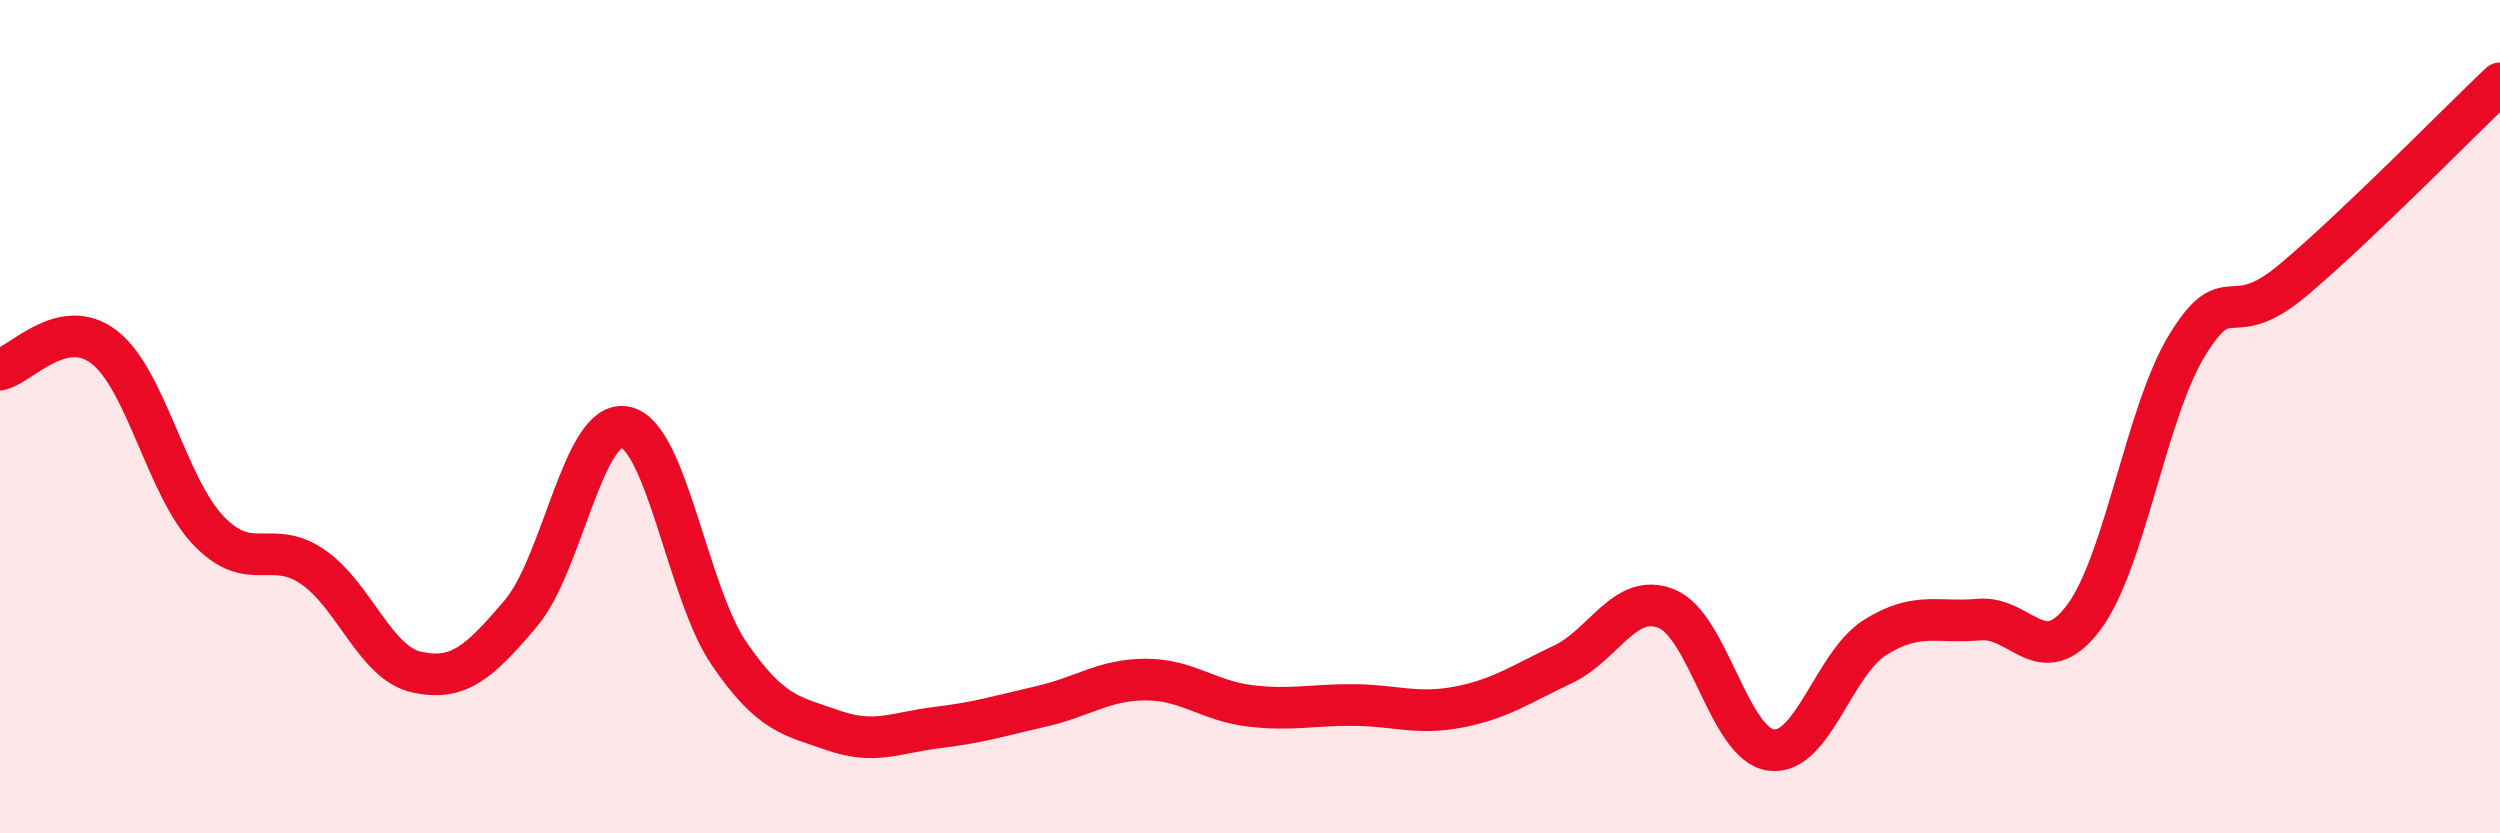 
    <svg width="60" height="20" viewBox="0 0 60 20" xmlns="http://www.w3.org/2000/svg">
      <path
        d="M 0,8.87 C 0.5,8.76 1.5,7.56 2.5,8.33 C 3.5,9.1 4,11.68 5,12.73 C 6,13.78 6.5,12.92 7.5,13.6 C 8.5,14.28 9,15.91 10,16.13 C 11,16.35 11.5,15.9 12.5,14.72 C 13.5,13.54 14,10.06 15,10.25 C 16,10.44 16.5,14.23 17.5,15.69 C 18.5,17.15 19,17.18 20,17.53 C 21,17.88 21.5,17.58 22.5,17.46 C 23.5,17.34 24,17.18 25,16.95 C 26,16.72 26.5,16.31 27.5,16.31 C 28.5,16.31 29,16.82 30,16.94 C 31,17.06 31.5,16.91 32.5,16.92 C 33.5,16.93 34,17.16 35,16.97 C 36,16.78 36.5,16.42 37.5,15.95 C 38.5,15.48 39,14.2 40,14.61 C 41,15.02 41.5,17.86 42.5,18 C 43.5,18.14 44,15.93 45,15.3 C 46,14.67 46.5,14.96 47.5,14.87 C 48.5,14.78 49,16.15 50,14.83 C 51,13.51 51.5,9.89 52.5,8.27 C 53.5,6.65 53.5,8 55,6.75 C 56.5,5.5 59,2.95 60,2L60 20L0 20Z"
        fill="#EB0A25"
        opacity="0.1"
        stroke-linecap="round"
        stroke-linejoin="round"
      />
      <path
        d="M 0,8.87 C 0.5,8.76 1.5,7.56 2.5,8.33 C 3.5,9.1 4,11.68 5,12.73 C 6,13.78 6.5,12.92 7.5,13.6 C 8.5,14.28 9,15.91 10,16.13 C 11,16.35 11.5,15.9 12.5,14.72 C 13.5,13.54 14,10.06 15,10.25 C 16,10.44 16.5,14.23 17.5,15.69 C 18.5,17.15 19,17.18 20,17.53 C 21,17.88 21.5,17.58 22.5,17.46 C 23.5,17.34 24,17.18 25,16.95 C 26,16.72 26.5,16.31 27.5,16.31 C 28.5,16.31 29,16.82 30,16.94 C 31,17.06 31.5,16.91 32.5,16.92 C 33.5,16.93 34,17.16 35,16.97 C 36,16.78 36.5,16.42 37.5,15.95 C 38.5,15.48 39,14.2 40,14.61 C 41,15.02 41.5,17.86 42.5,18 C 43.5,18.14 44,15.93 45,15.3 C 46,14.67 46.5,14.96 47.5,14.87 C 48.5,14.78 49,16.15 50,14.83 C 51,13.51 51.5,9.89 52.5,8.27 C 53.5,6.65 53.5,8 55,6.75 C 56.5,5.5 59,2.95 60,2"
        stroke="#EB0A25"
        stroke-width="1"
        fill="none"
        stroke-linecap="round"
        stroke-linejoin="round"
      />
    </svg>
  